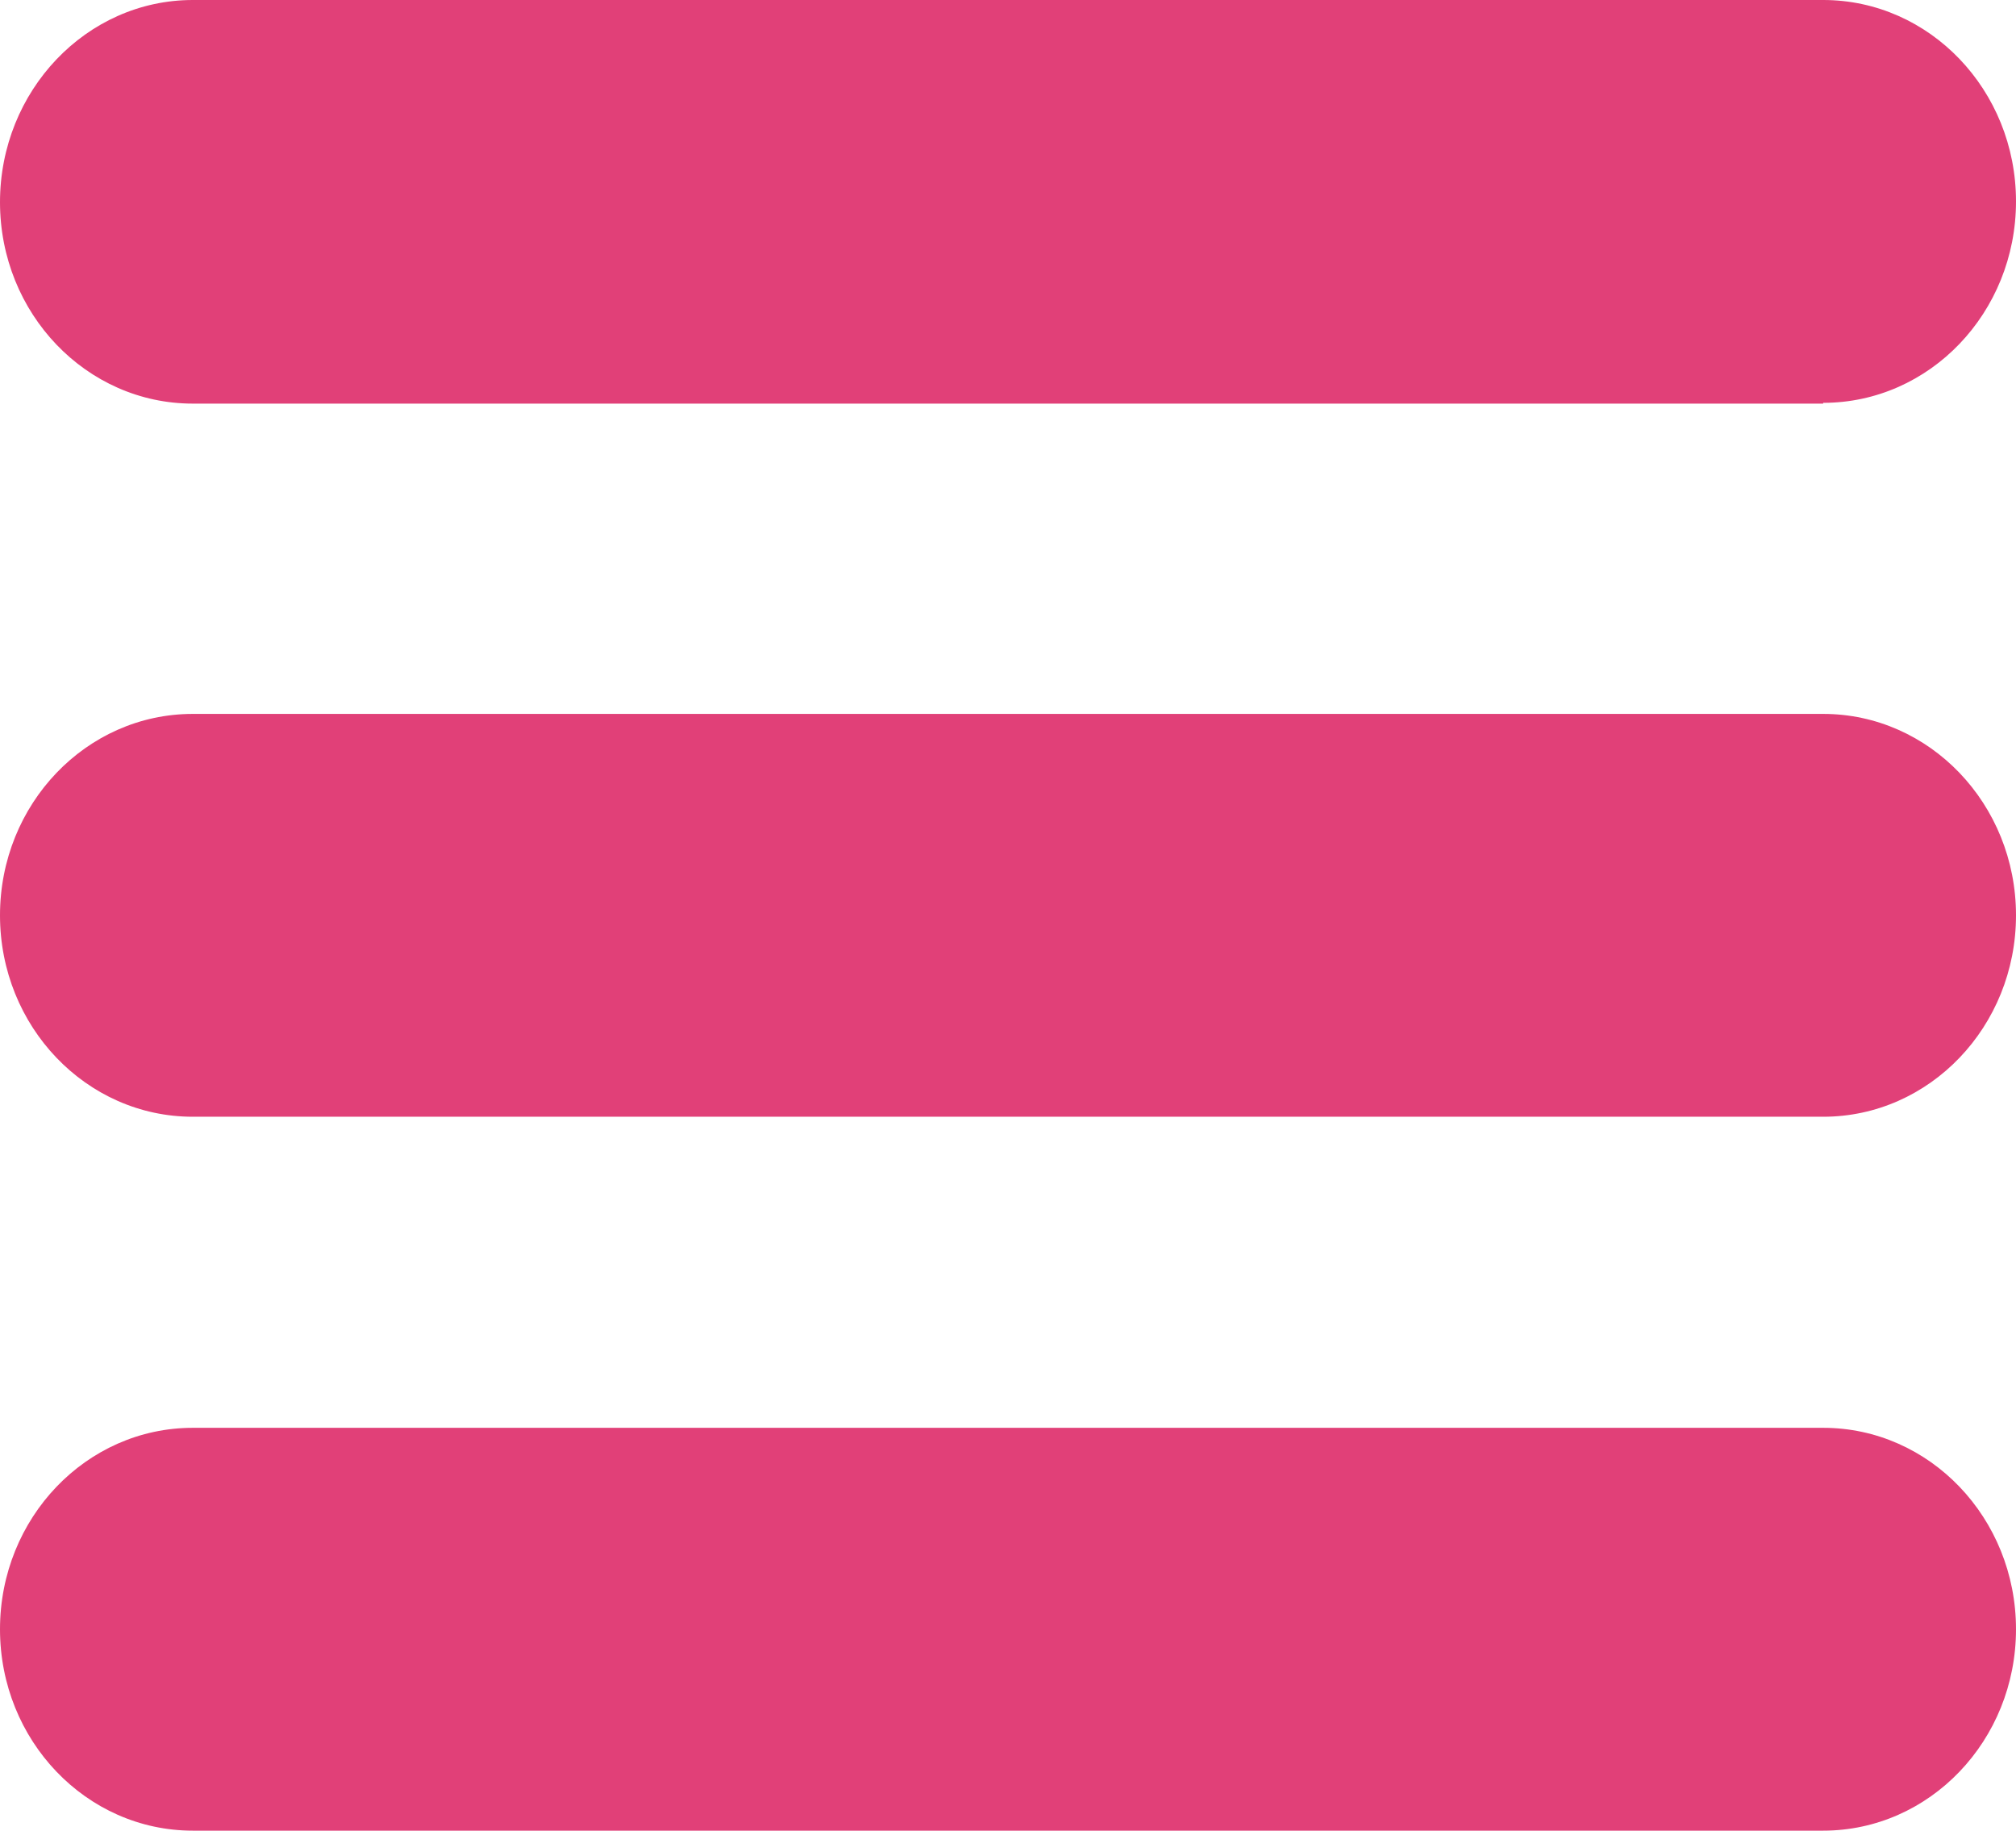 <?xml version="1.0" encoding="UTF-8"?>
<svg id="_レイヤー_2" data-name="レイヤー 2" xmlns="http://www.w3.org/2000/svg" viewBox="0 0 25.93 23.54">
  <defs>
    <style>
      .cls-1 {
        fill: #e14078;
        stroke-width: 0px;
      }
    </style>
  </defs>
  <g id="_レイヤー_1-2" data-name="レイヤー 1">
    <g>
      <path class="cls-1" d="M23.45,5.19H2.48c-1.37,0-2.48-1.16-2.48-2.59S1.11,0,2.48,0h20.97c1.37,0,2.48,1.16,2.48,2.59s-1.11,2.59-2.48,2.59Z"/>
      <path class="cls-1" d="M23.45,14.36H2.48c-1.37,0-2.48-1.16-2.48-2.59s1.11-2.59,2.48-2.59h20.97c1.37,0,2.48,1.16,2.48,2.59s-1.11,2.59-2.48,2.59Z"/>
      <path class="cls-1" d="M23.45,23.54H2.48c-1.37,0-2.48-1.16-2.48-2.59s1.11-2.59,2.48-2.59h20.97c1.37,0,2.48,1.16,2.48,2.59s-1.11,2.59-2.48,2.59Z"/>
    </g>
  </g>
</svg>